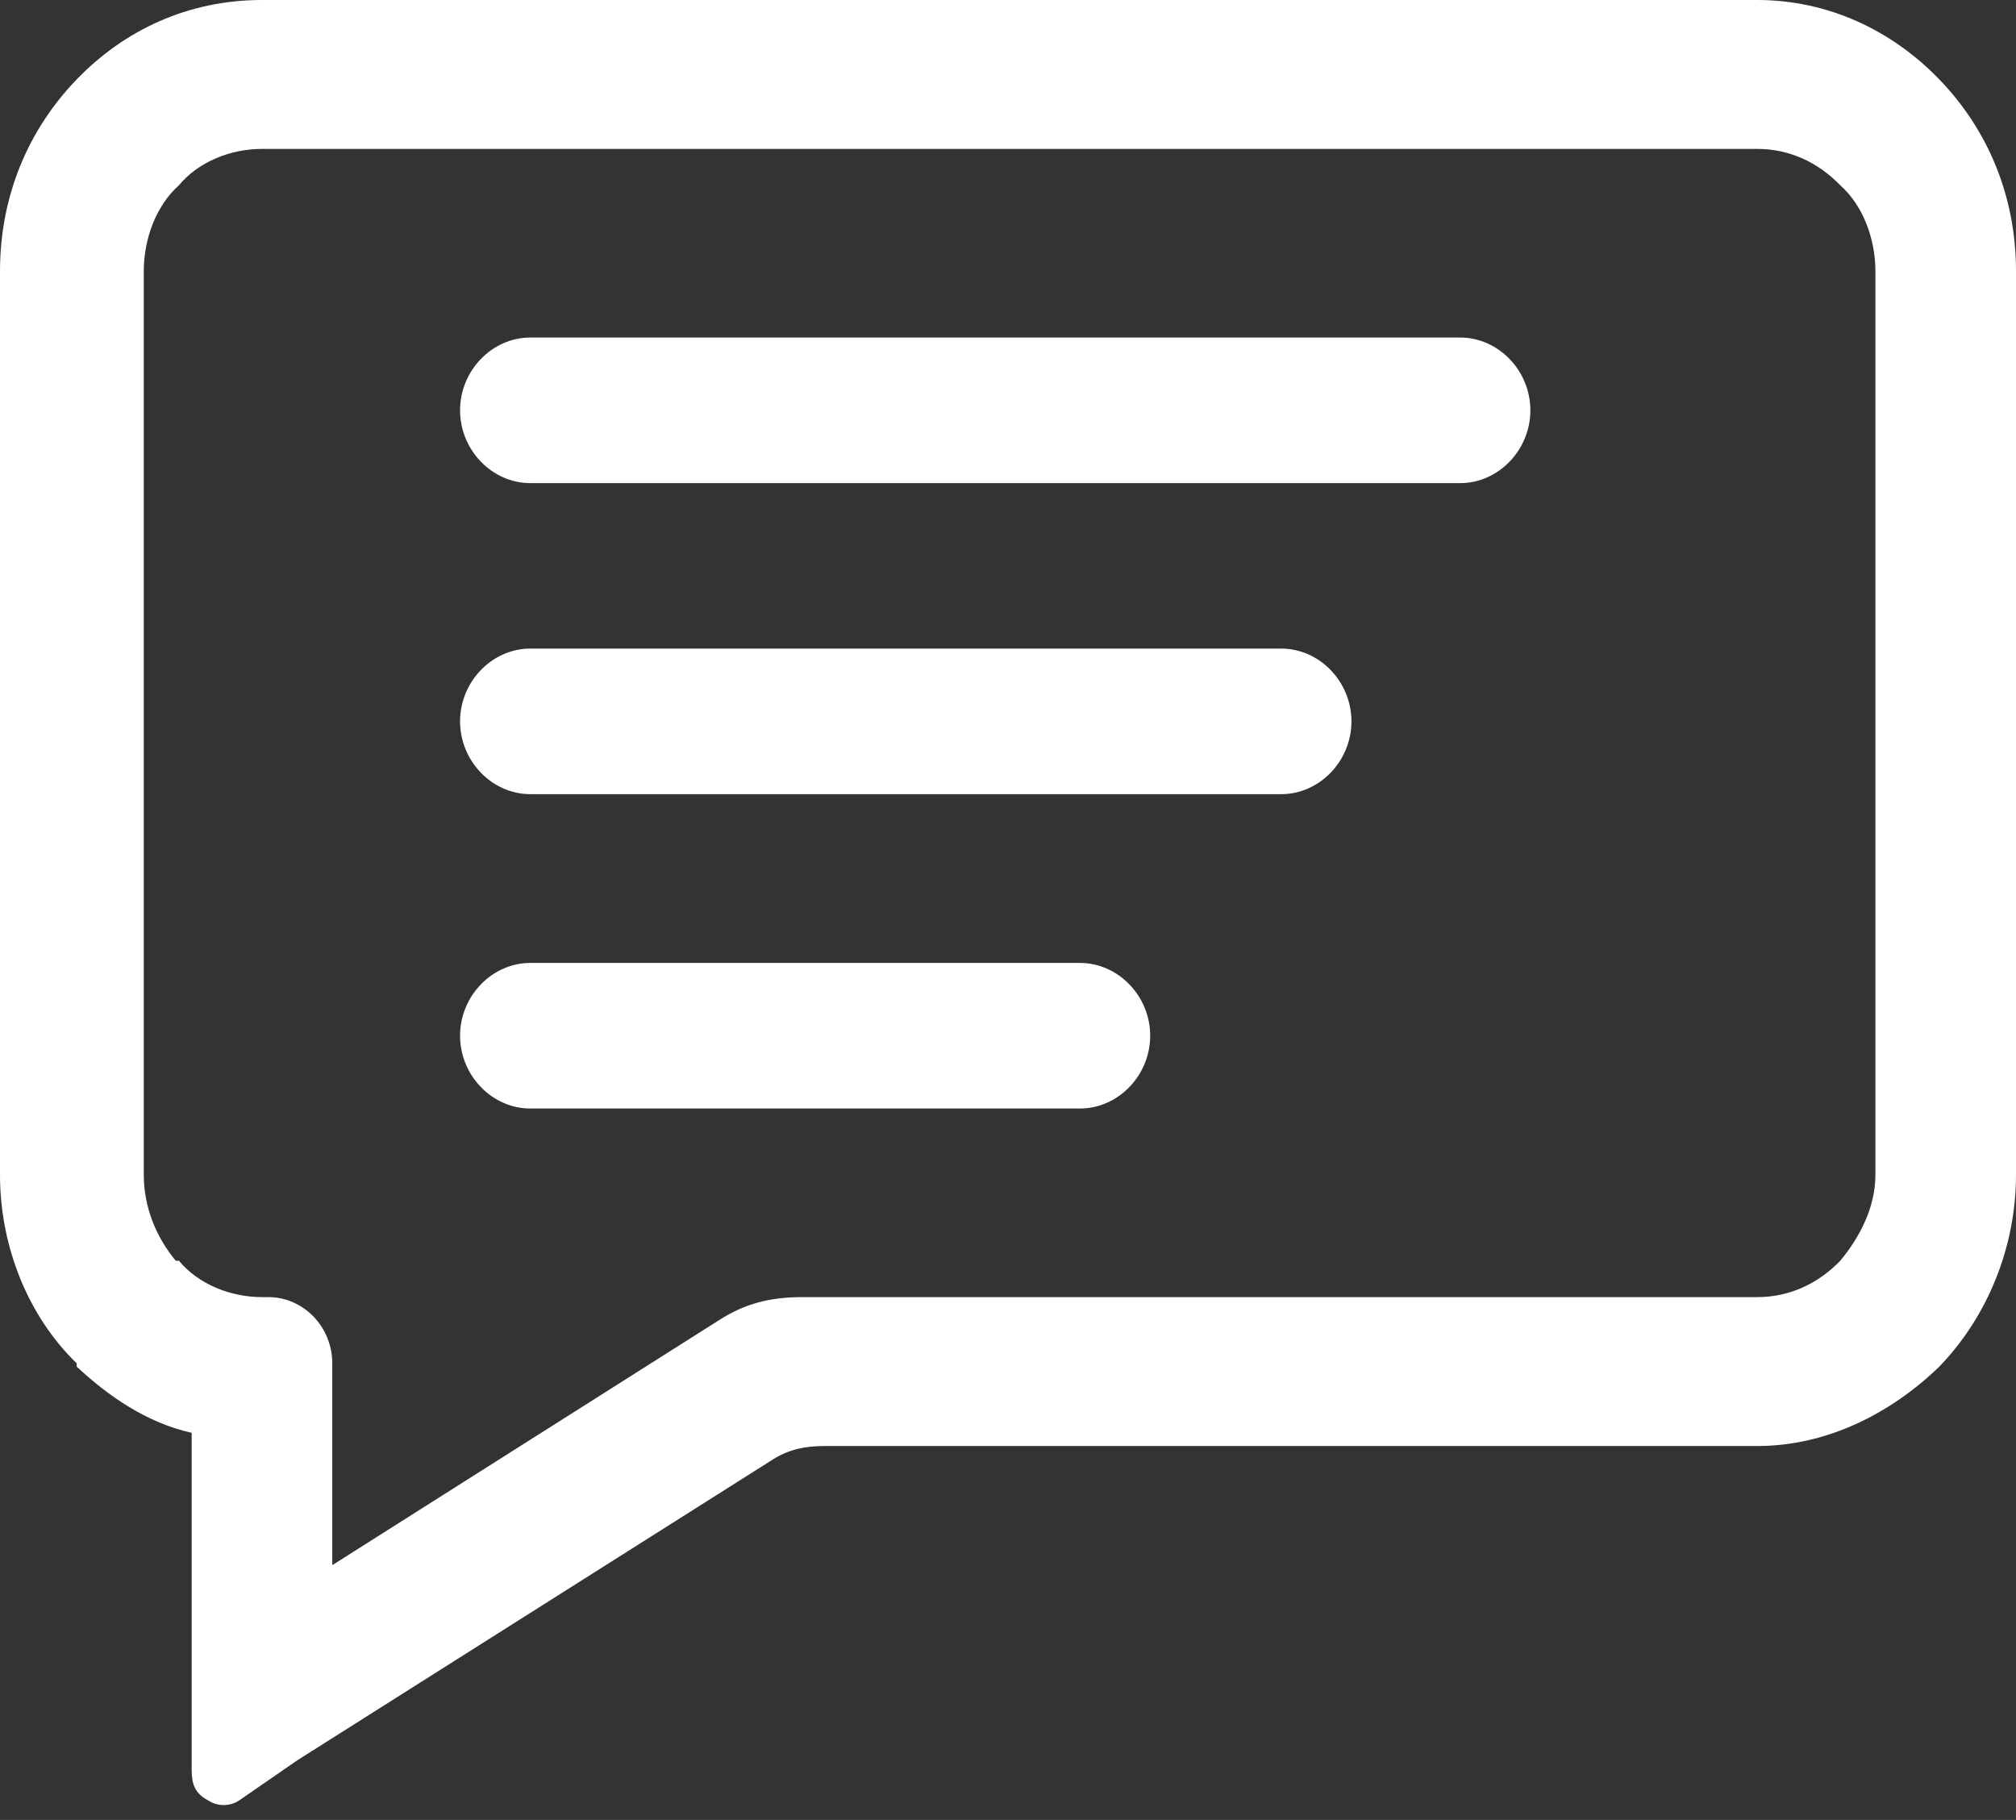 <?xml version="1.0" encoding="UTF-8"?> <svg xmlns="http://www.w3.org/2000/svg" width="72" height="65" viewBox="0 0 72 65" fill="none"><rect x="0" y="0" width="72" height="65" fill="#333333" stroke="none"/> <path d="M9.357 0H62.758C65.268 0 67.55 1.064 69.261 2.836C70.973 4.609 72 6.973 72 9.691V41.955C72 44.554 70.973 47.036 69.261 48.809C67.55 50.464 65.268 51.645 62.758 51.645H29.439C28.754 51.645 28.184 51.764 27.613 52.118L10.612 62.873L8.558 64.291C8.216 64.527 7.759 64.527 7.417 64.291C6.96 64.055 6.846 63.7 6.846 63.227V60.627V51.173C5.249 50.818 3.88 49.873 2.739 48.809V48.691C1.027 47.036 0 44.554 0 41.955V9.691C0 6.973 1.027 4.609 2.739 2.836C4.45 1.064 6.732 0 9.357 0ZM18.941 34.391H38.567C39.937 34.391 41.078 35.573 41.078 36.991C41.078 38.409 39.937 39.591 38.567 39.591H18.941C17.572 39.591 16.431 38.409 16.431 36.991C16.431 35.573 17.572 34.391 18.941 34.391ZM18.941 23.164H45.756C47.125 23.164 48.266 24.345 48.266 25.764C48.266 27.182 47.125 28.364 45.756 28.364H18.941C17.572 28.364 16.431 27.182 16.431 25.764C16.431 24.345 17.572 23.164 18.941 23.164ZM18.941 12.055H52.146C53.515 12.055 54.656 13.236 54.656 14.655C54.656 16.073 53.515 17.255 52.146 17.255H18.941C17.572 17.255 16.431 16.073 16.431 14.655C16.431 13.236 17.572 12.055 18.941 12.055ZM62.758 5.318H9.357C8.216 5.318 7.074 5.791 6.39 6.618C5.591 7.327 5.135 8.509 5.135 9.691V41.955C5.135 43.136 5.591 44.2 6.276 45.027H6.39C7.074 45.855 8.216 46.327 9.357 46.327H9.585C10.84 46.327 11.867 47.391 11.867 48.691V48.927V55.9L25.674 47.154C26.586 46.564 27.499 46.327 28.64 46.327H62.758C63.899 46.327 64.925 45.855 65.724 45.027C66.409 44.2 66.979 43.136 66.979 41.955V9.691C66.979 8.509 66.523 7.327 65.724 6.618C64.925 5.791 63.899 5.318 62.758 5.318Z" fill="white"></path> </svg> 